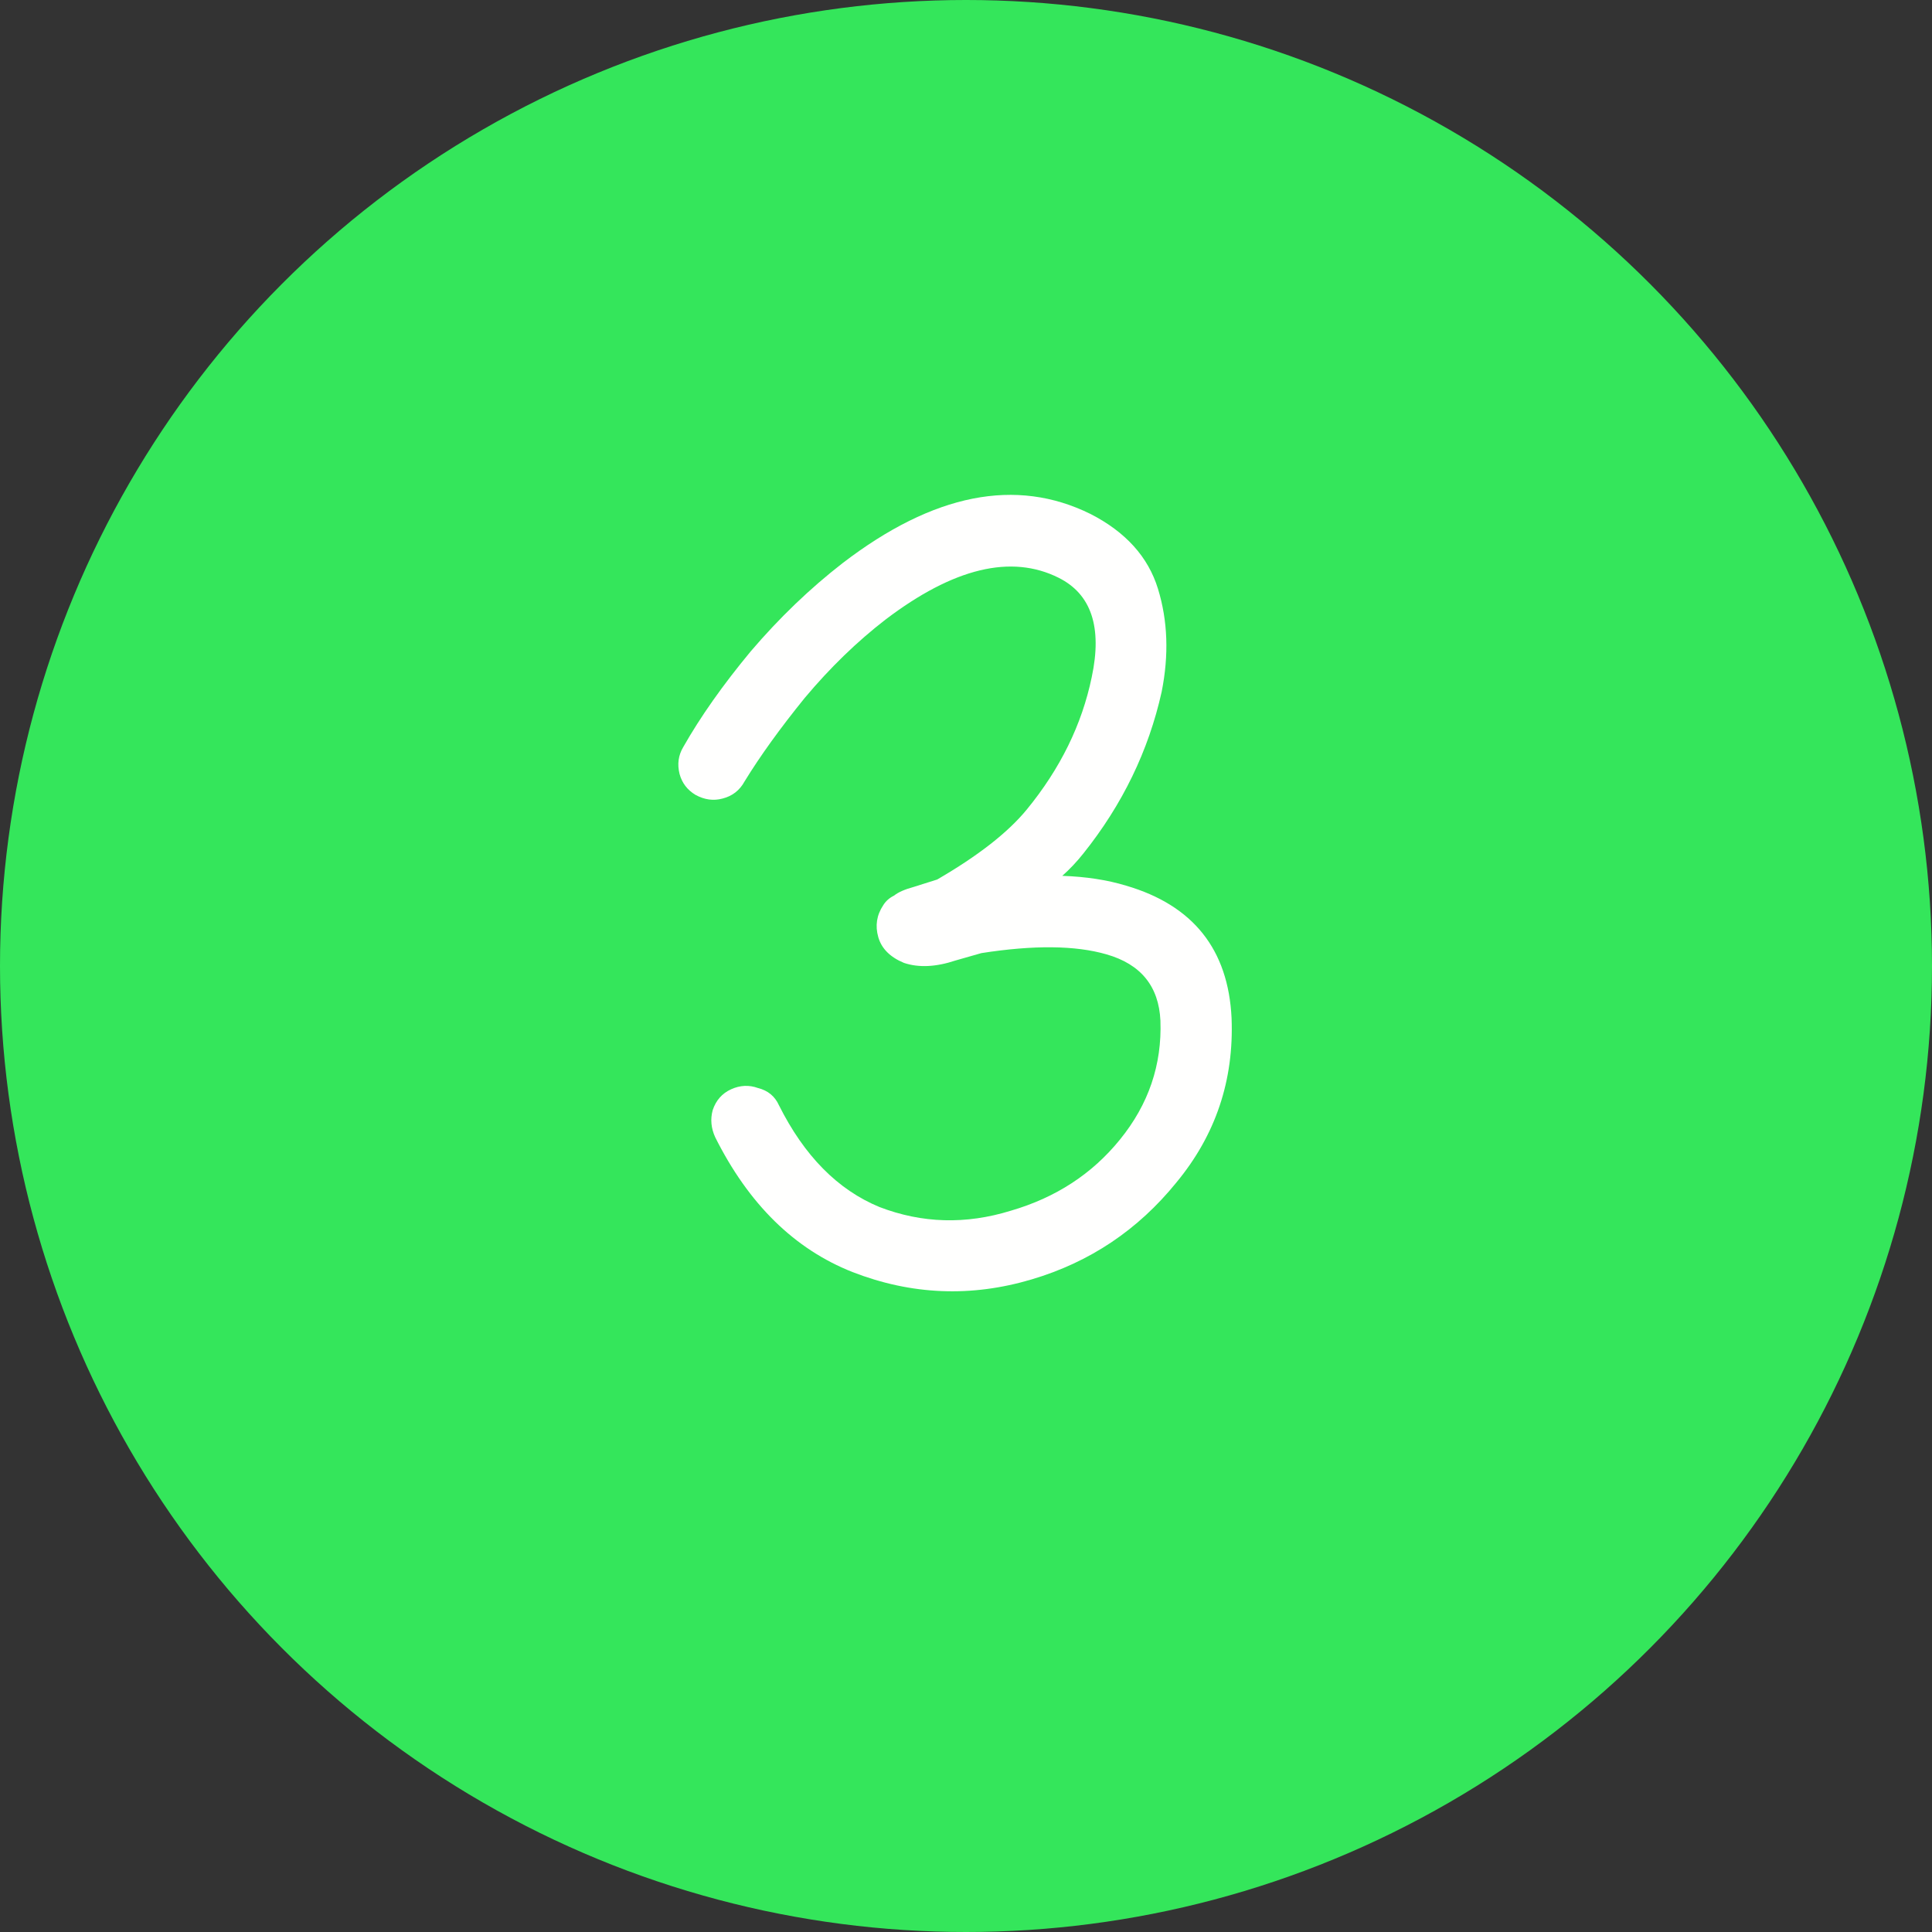 <?xml version="1.0" encoding="UTF-8"?> <svg xmlns="http://www.w3.org/2000/svg" width="63" height="63" viewBox="0 0 63 63" fill="none"><rect x="0" y="0" width="63" height="63" fill="#333333" stroke="none"/> <circle cx="31.5" cy="31.5" r="31.5" fill="#34E65B"></circle> <path d="M22.28 24.36C22.84 23.373 23.573 22.333 24.48 21.24C25.413 20.147 26.413 19.187 27.48 18.36C30.44 16.093 33.133 15.56 35.56 16.76C36.707 17.347 37.44 18.16 37.76 19.2C38.08 20.24 38.12 21.36 37.88 22.56C37.453 24.48 36.6 26.24 35.32 27.84C35.107 28.107 34.88 28.347 34.64 28.56C35.413 28.587 36.107 28.693 36.72 28.88C38.907 29.52 40.053 30.96 40.16 33.2C40.24 35.227 39.64 37.013 38.36 38.56C37.107 40.107 35.533 41.16 33.64 41.72C31.667 42.307 29.72 42.227 27.8 41.48C25.907 40.733 24.413 39.267 23.32 37.08C23.187 36.787 23.16 36.493 23.24 36.2C23.347 35.88 23.547 35.653 23.84 35.52C24.133 35.387 24.427 35.373 24.72 35.48C25.04 35.56 25.267 35.747 25.4 36.04C26.227 37.693 27.32 38.8 28.68 39.36C30.067 39.893 31.493 39.933 32.96 39.48C34.427 39.053 35.613 38.28 36.52 37.16C37.453 36.013 37.893 34.72 37.84 33.28C37.787 32.16 37.2 31.44 36.08 31.12C35.067 30.827 33.707 30.813 32 31.08L31.16 31.32C30.52 31.533 29.96 31.56 29.48 31.4C29.027 31.213 28.747 30.933 28.64 30.56C28.533 30.187 28.587 29.84 28.8 29.52C28.88 29.387 29 29.28 29.16 29.2C29.293 29.093 29.507 29 29.8 28.92L30.56 28.68C31.893 27.907 32.867 27.147 33.48 26.4C34.573 25.067 35.28 23.627 35.6 22.08C35.947 20.453 35.587 19.373 34.52 18.84C32.973 18.067 31.093 18.52 28.88 20.2C27.947 20.92 27.067 21.773 26.24 22.76C25.44 23.747 24.787 24.653 24.28 25.48C24.12 25.773 23.88 25.96 23.56 26.04C23.267 26.12 22.973 26.08 22.68 25.92C22.413 25.76 22.24 25.533 22.16 25.24C22.08 24.92 22.12 24.627 22.28 24.36Z" fill="#FFFFFE"></path> </svg> 
